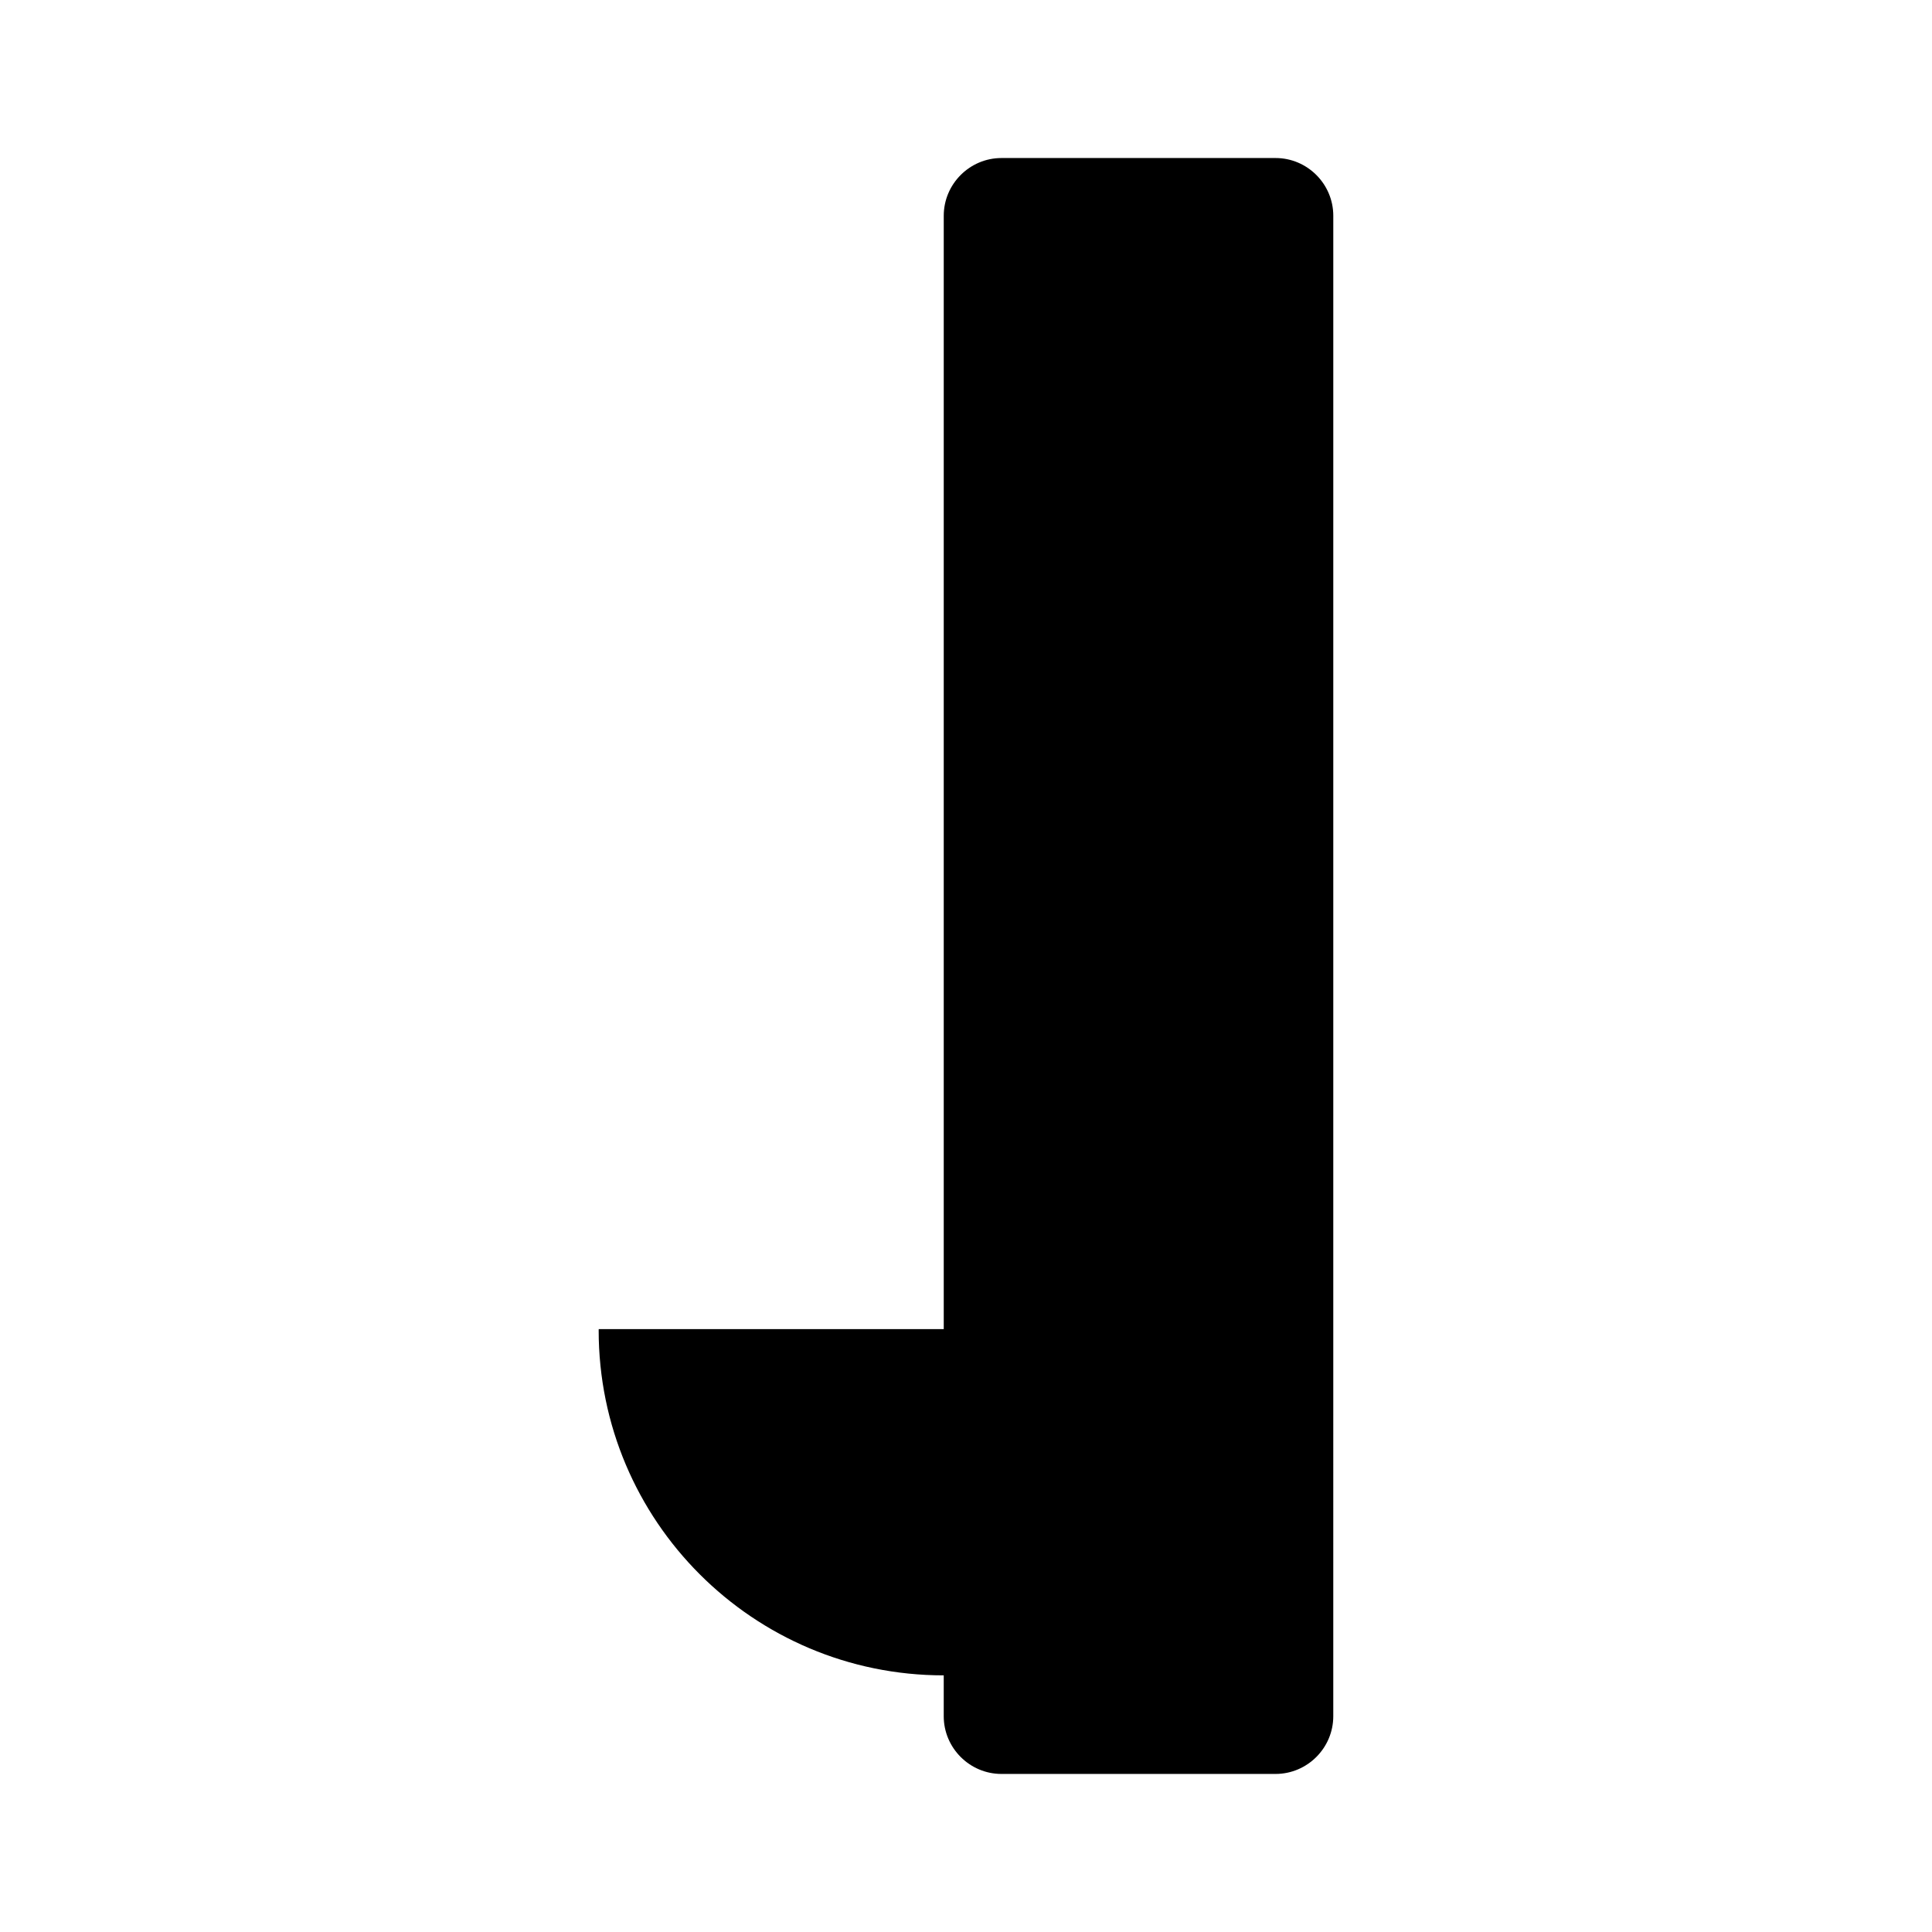 <?xml version="1.0" encoding="UTF-8"?>
<!-- Uploaded to: ICON Repo, www.svgrepo.com, Generator: ICON Repo Mixer Tools -->
<svg fill="#000000" width="800px" height="800px" version="1.1" viewBox="144 144 512 512" xmlns="http://www.w3.org/2000/svg">
 <path d="m482.04 185.88h-72.648c-8.41 0-15.289 6.883-15.289 15.297v295.05h-91.434c0 0.105-0.016 0.211-0.016 0.316 0 50.5 40.941 91.445 91.445 91.445v10.828c0 8.418 6.883 15.297 15.289 15.297h72.648c8.414 0 15.297-6.879 15.297-15.297l0.004-397.64c0-8.414-6.883-15.297-15.297-15.297z"/>
</svg>